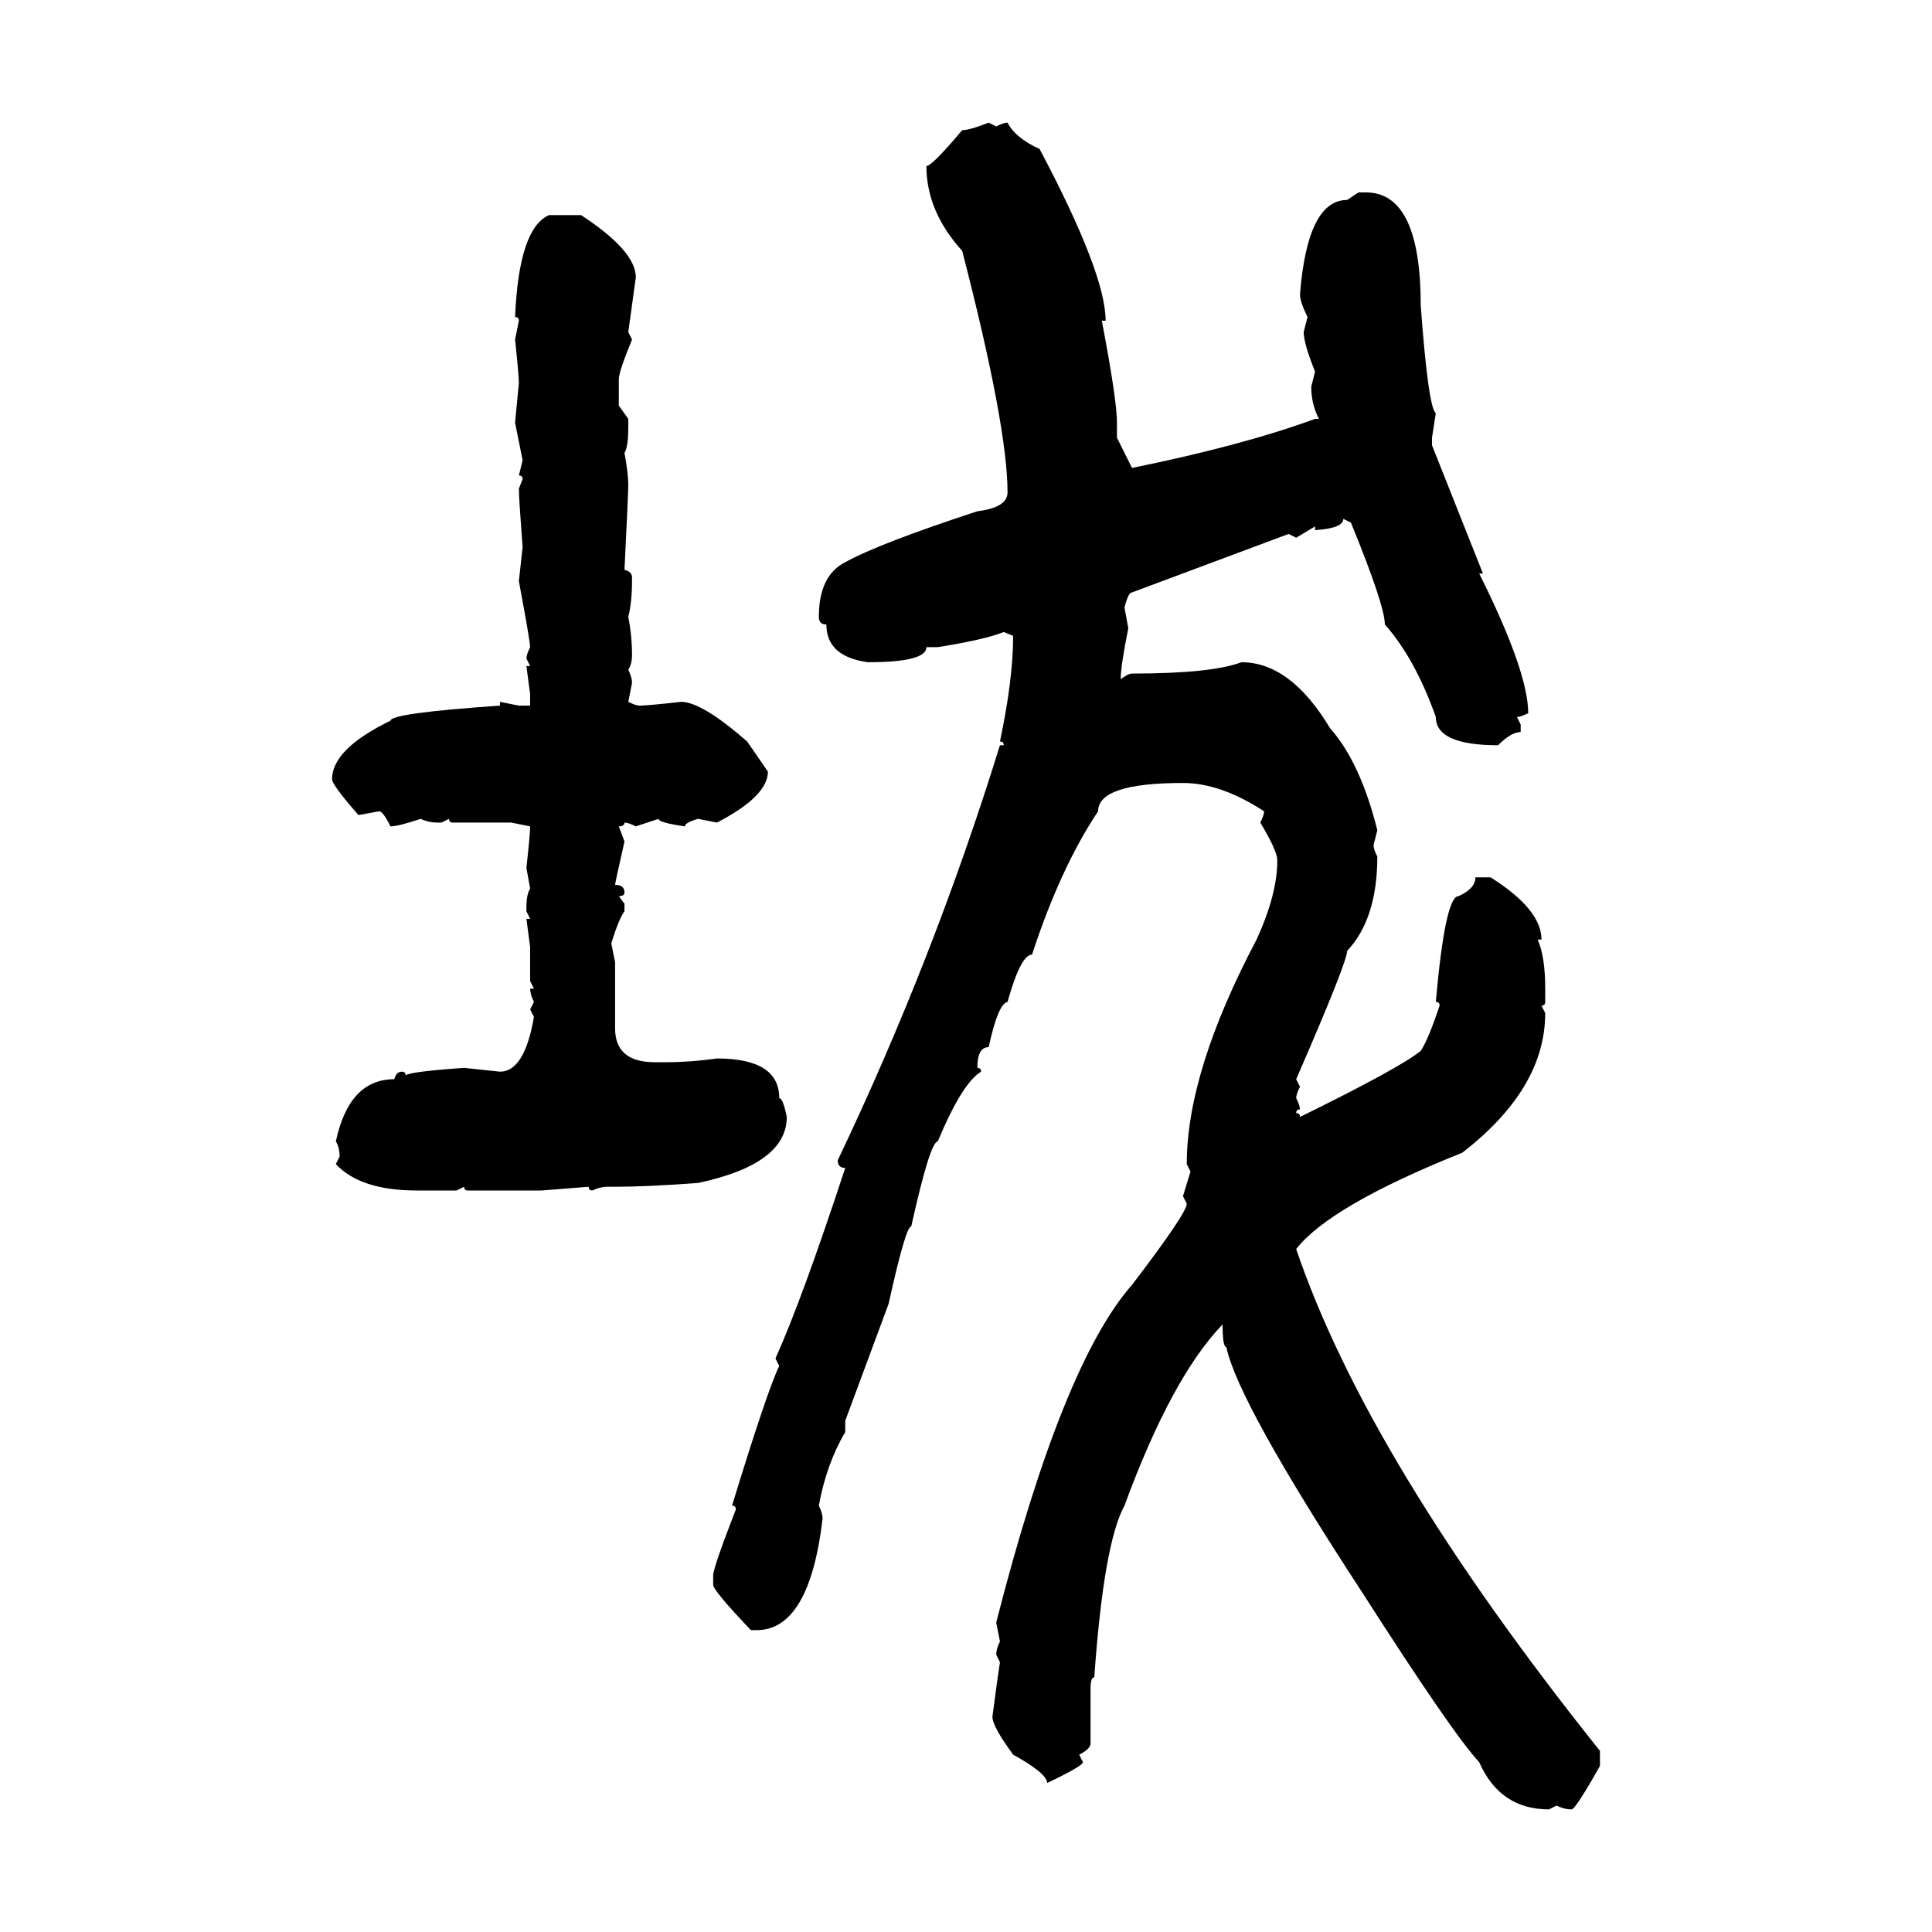 <svg xmlns="http://www.w3.org/2000/svg" xmlns:xlink="http://www.w3.org/1999/xlink" width="300" height="300"><path d="M153.52 19.04L153.52 19.04L154.69 19.63Q155.86 19.04 156.45 19.04L156.45 19.04Q157.62 21.39 161.43 23.14L161.43 23.14Q171.68 42.48 171.68 49.80L171.68 49.80L171.09 49.80Q173.44 62.11 173.44 65.63L173.44 65.63L173.44 67.97L175.78 72.66Q193.07 69.14 204.20 65.04L204.20 65.04L204.79 65.04Q203.61 62.70 203.61 60.06L203.61 60.06L204.20 57.71Q202.44 53.32 202.44 51.56L202.44 51.56L203.03 49.22Q201.86 46.88 201.86 45.70L201.86 45.70Q203.03 31.05 209.18 31.05L209.18 31.05L210.94 29.88L212.11 29.88Q220.61 29.88 220.61 47.46L220.61 47.46Q221.78 63.28 222.95 64.16L222.95 64.16L222.36 67.97L222.36 69.14L230.27 89.06L229.69 89.06Q237.30 104.30 237.30 110.74L237.30 110.74Q236.13 111.33 235.55 111.33L235.55 111.33L236.13 112.50L236.13 113.67Q234.67 113.67 232.62 115.72L232.62 115.72Q222.95 115.72 222.95 111.33L222.95 111.33Q219.73 102.25 215.04 96.97L215.04 96.97Q215.04 94.04 209.77 81.15L209.77 81.15L208.59 80.57Q208.59 82.03 204.20 82.32L204.20 82.32L204.20 81.74L201.27 83.50L200.10 82.91L175.78 91.99Q175.20 91.99 174.61 94.34L174.61 94.34L175.20 97.56Q174.02 103.42 174.02 105.47L174.02 105.47Q175.20 104.59 175.78 104.59L175.78 104.59Q188.09 104.59 192.77 102.83L192.77 102.83Q200.39 102.83 206.54 113.09L206.54 113.09Q211.23 118.36 213.87 128.91L213.87 128.91L213.28 131.25Q213.28 131.84 213.87 133.01L213.87 133.01Q213.87 142.68 209.18 147.66L209.18 147.66Q209.18 149.41 201.27 167.58L201.27 167.58L201.86 168.75Q201.27 169.92 201.27 170.51L201.27 170.51Q201.86 171.68 201.86 172.27L201.86 172.27Q201.27 172.27 201.27 172.85L201.27 172.85Q201.86 172.85 201.86 173.44L201.86 173.44Q217.38 165.82 220.61 163.18L220.61 163.18Q221.78 161.43 223.54 156.15L223.54 156.15Q223.54 155.57 222.95 155.57L222.95 155.57Q224.41 139.16 226.46 139.16L226.46 139.16Q229.10 137.99 229.10 136.23L229.10 136.23L231.45 136.23Q239.36 141.21 239.36 145.90L239.36 145.90L238.77 145.90Q239.94 148.54 239.94 153.52L239.94 153.52L239.94 155.57Q239.94 156.15 239.36 156.15L239.36 156.15L239.94 157.32Q239.94 169.04 227.05 179.00L227.05 179.00Q206.54 187.21 201.27 193.95L201.27 193.95Q212.40 226.76 248.44 271.88L248.44 271.88L248.44 274.22Q244.63 280.96 244.04 280.96L244.04 280.96Q242.87 280.96 241.70 280.37L241.70 280.37L240.53 280.96Q232.91 280.96 229.69 273.63L229.69 273.63Q225.59 269.24 211.52 247.27L211.52 247.27Q192.19 217.68 190.43 209.18L190.43 209.18Q189.84 209.18 189.84 205.66L189.84 205.66Q181.93 213.87 174.61 233.79L174.61 233.79Q171.39 239.65 169.92 260.45L169.92 260.45Q169.34 260.45 169.34 262.21L169.34 262.21L169.34 270.70Q169.34 271.58 167.58 272.46L167.58 272.46L168.16 273.63Q168.16 274.22 162.60 276.86L162.60 276.86Q162.60 275.39 157.32 272.46L157.32 272.46Q154.10 268.07 154.10 266.60L154.10 266.60Q154.98 259.86 155.27 258.11L155.27 258.11L154.69 256.93Q154.69 256.05 155.27 254.88L155.27 254.88L154.69 251.95Q164.94 211.82 175.78 199.51L175.78 199.51Q184.28 188.38 184.28 186.91L184.28 186.91L183.69 185.74L184.86 181.93L184.28 180.76Q184.28 166.41 195.12 145.90L195.12 145.90Q198.34 138.87 198.34 133.59L198.34 133.59Q198.34 132.13 195.70 127.73L195.70 127.73Q196.29 126.56 196.29 125.98L196.29 125.98Q189.55 121.58 183.69 121.58L183.69 121.58Q170.51 121.58 170.51 125.98L170.51 125.98Q164.65 134.77 160.25 148.24L160.25 148.24Q158.50 148.24 156.45 155.57L156.45 155.57Q154.98 155.86 153.52 162.60L153.52 162.60Q151.76 162.60 151.76 165.82L151.76 165.82Q152.34 165.82 152.34 166.41L152.34 166.41Q149.41 168.16 145.61 177.25L145.61 177.25Q144.43 177.25 141.50 190.43L141.50 190.43Q140.63 190.43 137.99 202.44L137.99 202.44L131.25 220.61L131.25 222.36Q128.32 227.34 127.15 233.79L127.15 233.79Q127.73 234.96 127.73 235.84L127.73 235.84Q125.68 253.13 117.48 253.13L117.48 253.13L116.60 253.13Q110.74 246.97 110.74 246.09L110.74 246.09L110.74 244.63Q110.74 243.46 114.26 234.38L114.26 234.38Q114.26 233.79 113.67 233.79L113.67 233.79Q119.24 215.63 121.00 212.11L121.00 212.11L120.41 210.94Q124.51 201.86 131.25 181.35L131.25 181.35Q130.08 181.35 130.08 180.18L130.08 180.18Q145.02 148.83 155.27 115.72L155.27 115.72L155.86 115.72Q155.86 115.14 155.27 115.14L155.27 115.14Q157.32 105.47 157.32 98.73L157.32 98.73L155.86 98.14Q152.93 99.32 145.61 100.49L145.61 100.49L143.85 100.49Q143.85 102.83 134.77 102.83L134.77 102.83Q128.32 101.95 128.32 96.97L128.32 96.97Q127.15 96.97 127.15 95.80L127.15 95.80Q127.15 89.36 131.25 87.30L131.25 87.30Q136.52 84.38 151.76 79.39L151.76 79.39Q156.45 78.81 156.45 76.46L156.45 76.46Q156.45 66.21 149.41 38.96L149.41 38.96Q143.85 32.81 143.85 25.78L143.85 25.78Q144.73 25.78 149.41 20.21L149.41 20.21Q150.59 20.21 153.52 19.04ZM85.25 33.40L85.25 33.40L90.23 33.40Q98.73 38.96 98.73 43.07L98.73 43.07L97.56 51.56L98.14 52.73Q96.09 57.71 96.09 58.89L96.09 58.89L96.09 62.99L97.56 65.04L97.56 66.21Q97.56 69.43 96.97 70.31L96.97 70.31Q97.56 73.54 97.56 75.29L97.56 75.29Q97.56 76.46 96.97 88.48L96.97 88.48Q98.14 88.77 98.14 89.65L98.14 89.65L98.14 90.23Q98.14 93.46 97.56 95.80L97.56 95.80Q98.14 98.73 98.14 101.66L98.14 101.66Q98.14 103.13 97.56 104.00L97.56 104.00Q98.14 105.18 98.14 106.05L98.14 106.05L97.56 108.98Q98.73 109.57 99.32 109.57L99.32 109.57Q100.49 109.57 105.76 108.98L105.76 108.98Q108.98 108.98 116.02 115.14L116.02 115.14L119.24 119.82Q119.24 123.63 111.33 127.73L111.33 127.73L108.40 127.15Q106.35 127.73 106.35 128.32L106.35 128.32Q102.25 127.73 102.25 127.15L102.25 127.15L98.73 128.32Q97.56 127.73 96.97 127.73L96.97 127.73Q96.97 128.32 96.09 128.32L96.09 128.32L96.97 130.66Q95.51 137.11 95.51 137.40L95.51 137.40Q96.97 137.40 96.97 138.57L96.97 138.57Q96.97 139.16 96.09 139.16L96.09 139.16L96.97 140.33L96.97 141.50Q96.09 142.68 94.92 146.48L94.92 146.48L95.51 149.41L95.51 159.67Q95.51 164.94 101.66 164.94L101.66 164.94L103.42 164.94Q107.23 164.94 111.33 164.36L111.33 164.36Q121.00 164.36 121.00 170.51L121.00 170.51Q121.58 170.51 122.17 173.44L122.17 173.44Q122.17 180.76 108.40 183.69L108.40 183.69Q100.49 184.28 95.51 184.28L95.51 184.28L94.34 184.28Q93.16 184.28 91.99 184.86L91.99 184.86Q91.41 184.86 91.41 184.28L91.41 184.28L84.08 184.86L72.66 184.86Q72.07 184.86 72.07 184.28L72.07 184.28L70.90 184.86L64.75 184.86Q55.96 184.86 52.15 180.76L52.15 180.76L52.73 179.59Q52.73 178.13 52.15 177.25L52.15 177.25Q54.20 167.58 61.23 167.58L61.23 167.58Q61.52 166.41 62.40 166.41L62.40 166.41Q62.99 166.41 62.99 166.99L62.99 166.99Q63.57 166.41 72.07 165.82L72.07 165.82L77.64 166.41Q81.45 166.41 82.91 157.91L82.91 157.91L82.32 156.74L82.91 155.57Q82.32 154.39 82.32 153.52L82.32 153.52L82.91 153.52L82.32 152.34L82.32 147.07L81.74 142.68L82.32 142.68L81.74 141.50L81.74 140.92Q81.74 138.87 82.32 137.99L82.32 137.99L81.74 134.77Q82.32 129.49 82.32 128.32L82.32 128.32L79.39 127.73L70.31 127.73Q69.73 127.73 69.73 127.15L69.73 127.15L68.55 127.73L67.97 127.73Q66.50 127.73 65.33 127.15L65.33 127.15Q61.82 128.32 60.64 128.32L60.64 128.32Q59.47 125.98 58.89 125.98L58.89 125.98L55.66 126.56Q51.56 121.88 51.56 121.00L51.56 121.00Q51.56 116.31 60.64 111.91L60.64 111.91Q60.64 110.74 77.64 109.57L77.64 109.57L77.64 108.98L80.57 109.57L82.32 109.57L82.32 107.81L81.74 103.42L82.32 103.42L81.74 102.25Q81.74 101.66 82.32 100.49L82.32 100.49Q82.32 99.61 80.57 90.23L80.57 90.23L81.15 84.96Q80.57 77.34 80.57 75.88L80.57 75.88L81.15 74.41Q81.15 73.83 80.57 73.83L80.57 73.83L81.15 71.48L79.98 65.63L80.57 59.47Q80.57 58.30 79.98 52.73L79.98 52.73L80.57 49.80Q80.57 49.22 79.98 49.22L79.98 49.22Q80.57 35.45 85.25 33.40Z"/></svg>